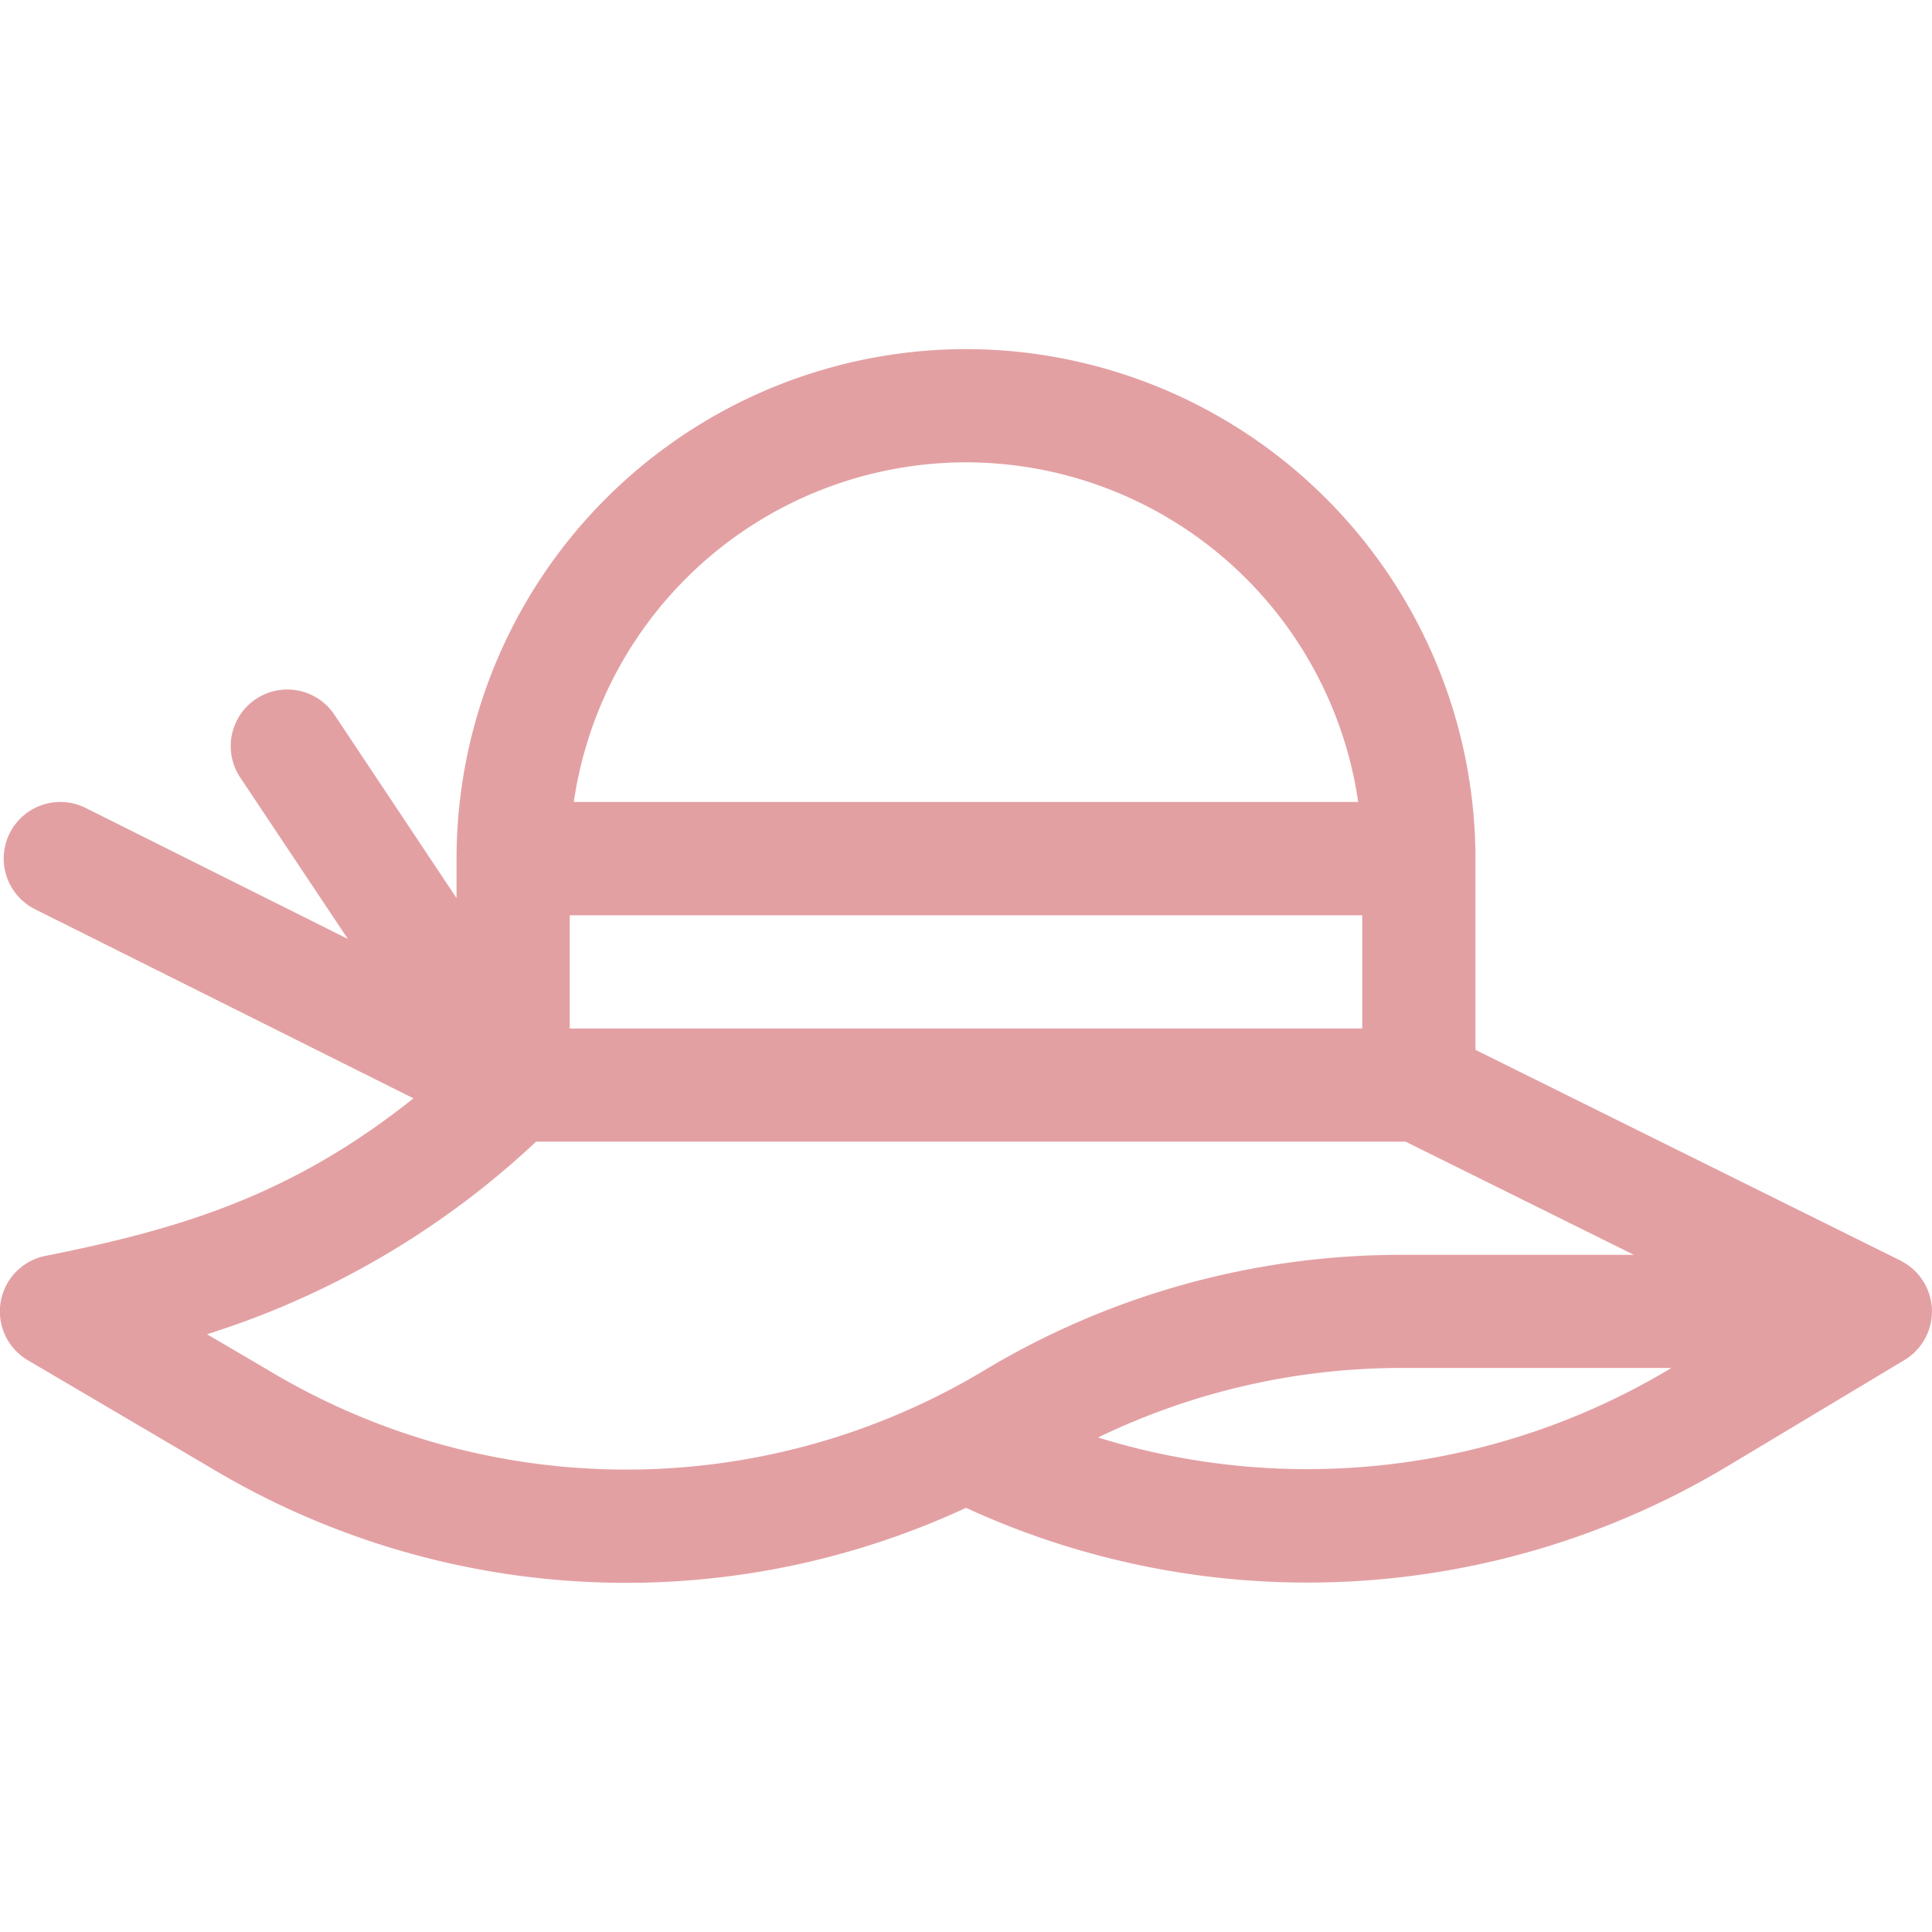 <svg xmlns="http://www.w3.org/2000/svg" width="20" height="20" fill="none" viewBox="0 0 20 20">
  <g clip-path="url(#clip0)">
    <path fill="#E3A0A3" d="M19.675 13.05l-4.401-2.182v-1.98A5.28 5.28 0 0010 3.614a5.28 5.28 0 00-5.274 5.274v.409L3.456 7.39a.586.586 0 00-.975.65l1.12 1.68L.887 8.364a.586.586 0 10-.525 1.048L4.28 11.37c-1.266 1.01-2.421 1.354-3.81 1.631a.586.586 0 00-.182 1.08l1.887 1.11a8.36 8.36 0 007.825.418 8.455 8.455 0 007.865-.42l1.85-1.11a.587.587 0 00-.04-1.028zM5.898 9.475h8.204v1.172H5.898V9.474zM10 4.786a4.108 4.108 0 014.06 3.516H5.94A4.108 4.108 0 0110 4.786zm-7.223 9.398l-.634-.372a8.861 8.861 0 003.407-1.994h9l2.364 1.172h-2.412a8.38 8.38 0 00-4.31 1.194 7.193 7.193 0 01-7.415 0zm8.59.697a7.208 7.208 0 013.135-.72H17.3l-.036.023a7.311 7.311 0 01-5.896.697z"/>
  </g>
  <defs>
    <clipPath id="clip0">
      <path fill="#fff" d="M0 0h20v20H0z"/>
    </clipPath>
  </defs>
</svg>
